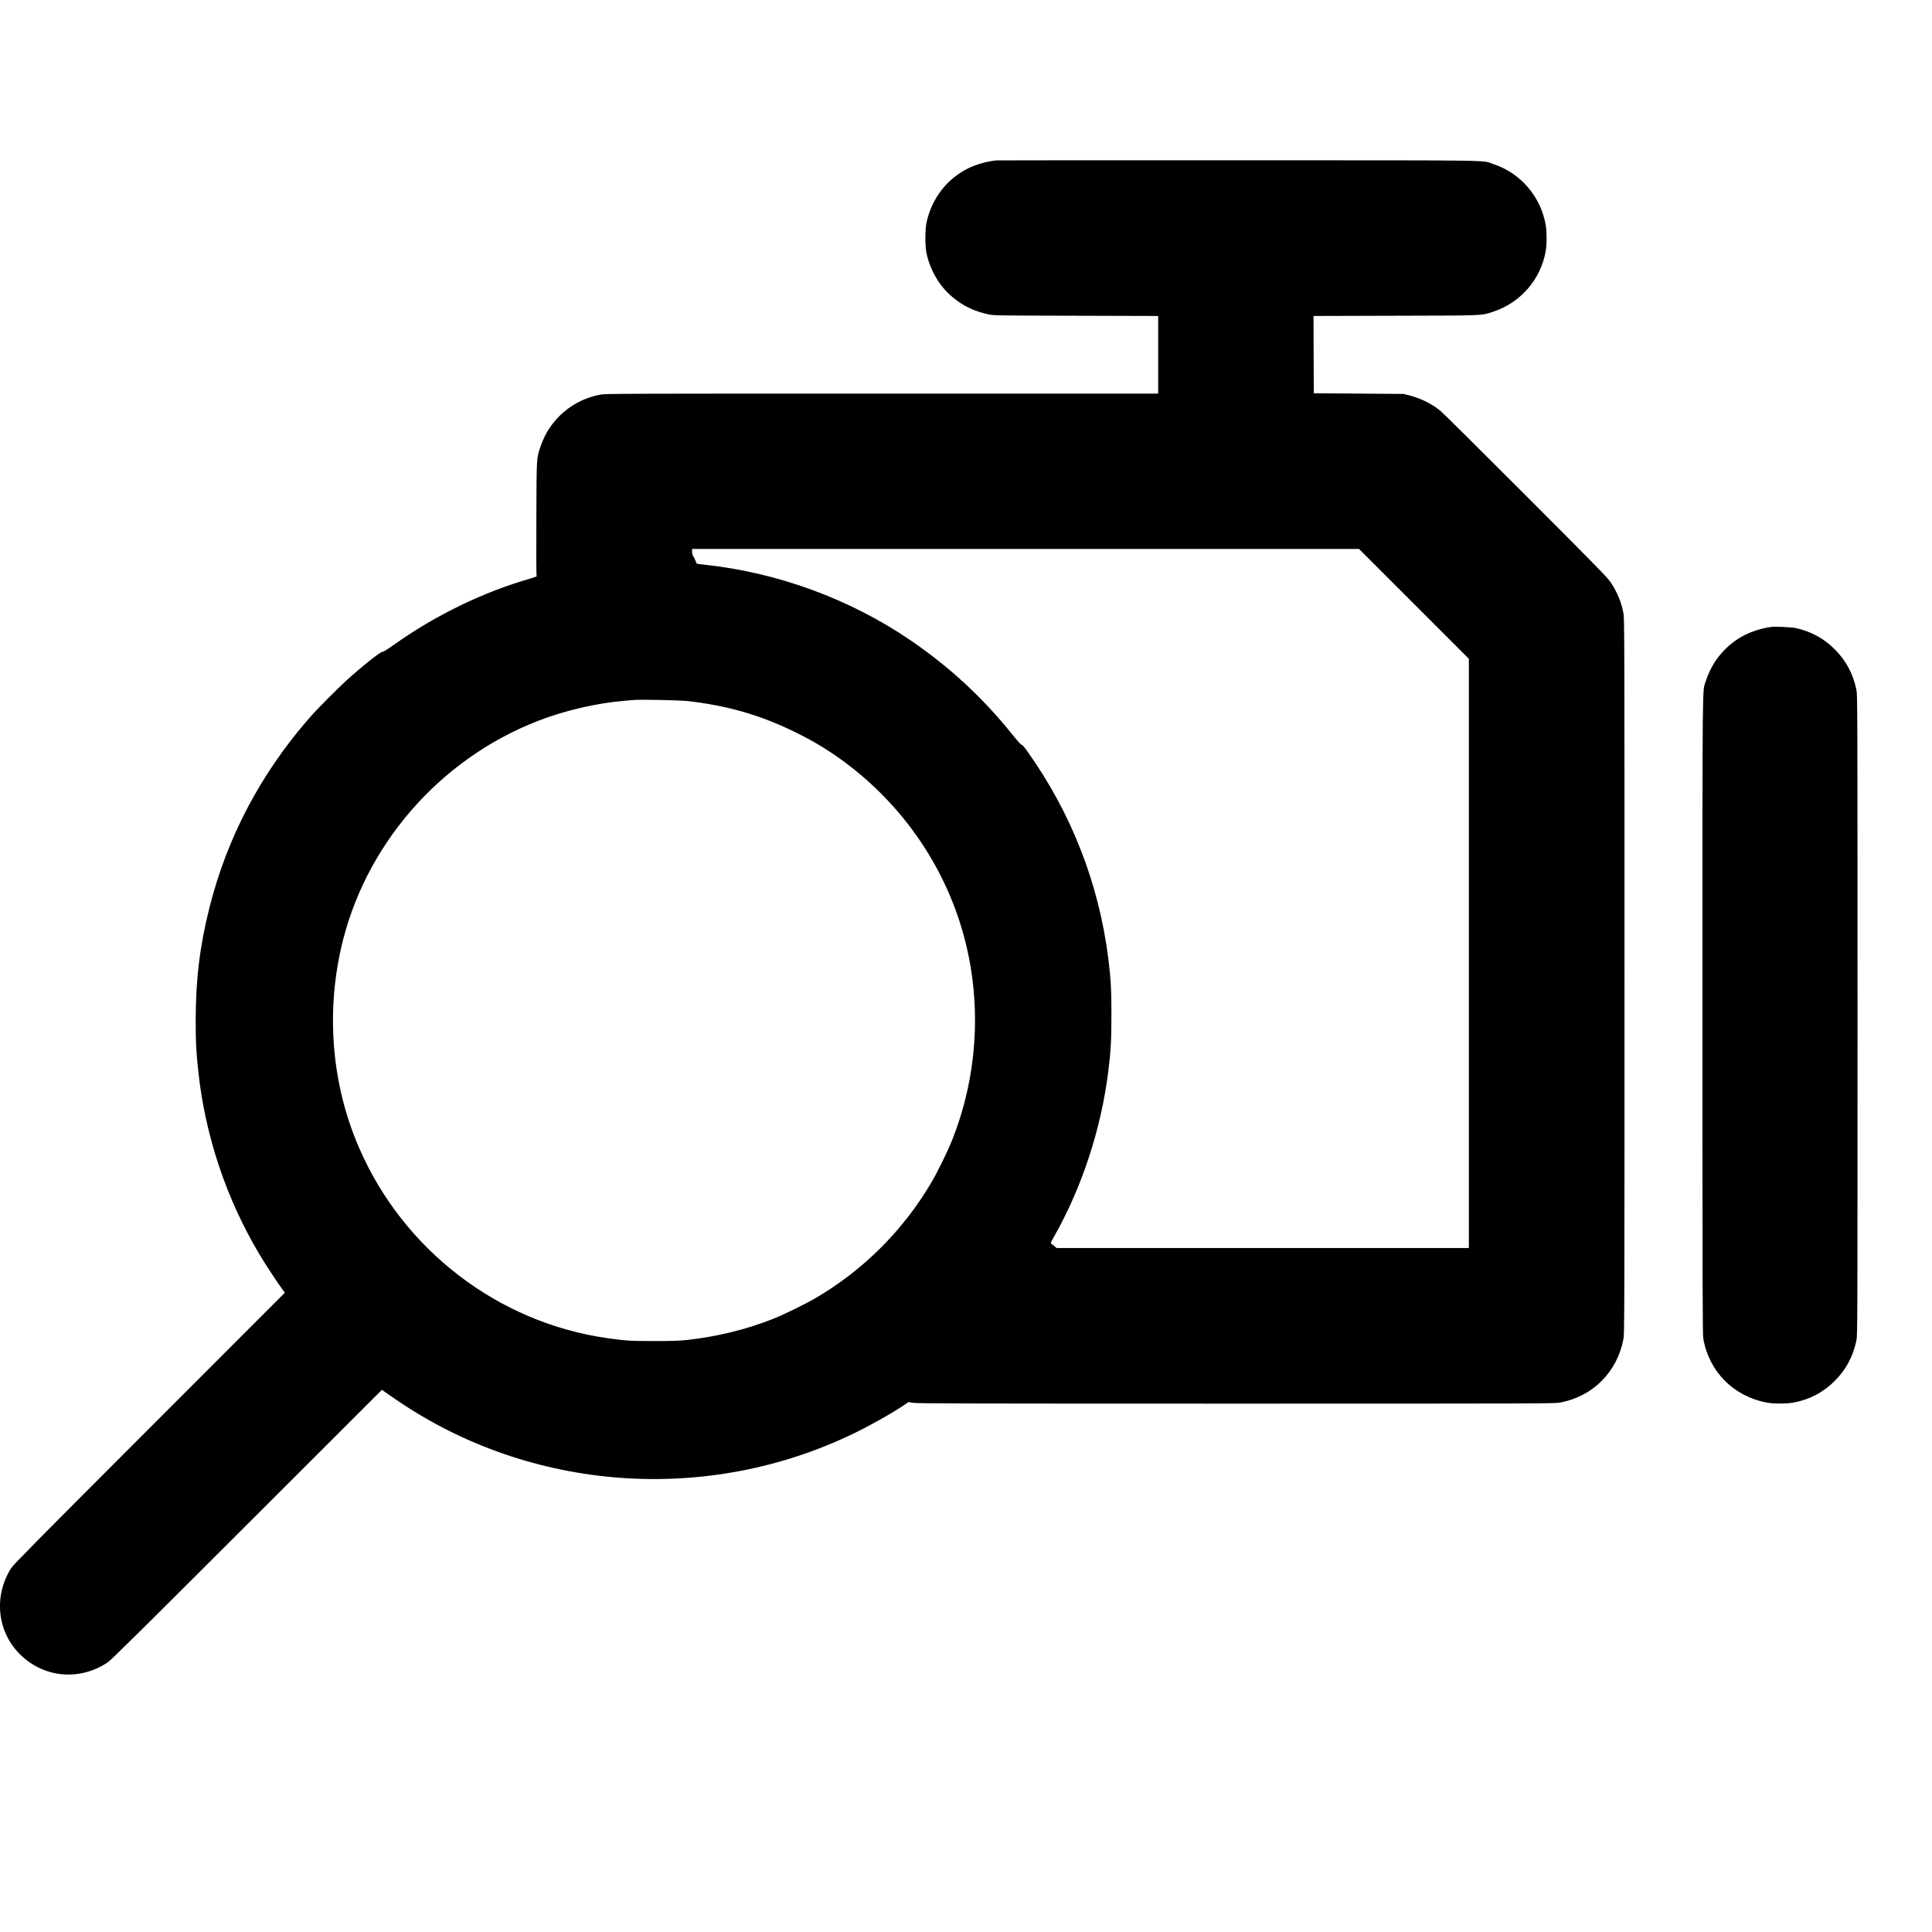 <?xml version="1.0" standalone="no"?>
<!DOCTYPE svg PUBLIC "-//W3C//DTD SVG 20010904//EN"
 "http://www.w3.org/TR/2001/REC-SVG-20010904/DTD/svg10.dtd">
<svg version="1.0" xmlns="http://www.w3.org/2000/svg"
 width="3333pt" height="3333pt" viewBox="0 0 3333 3333"
 preserveAspectRatio="xMidYMid meet">

<g transform="translate(0,3333) scale(0.1,-0.1)"
fill="#000000" stroke="none">
<path d="M17195 30563 c-158 -13 -359 -69 -497 -139 -369 -186 -624 -519 -715
-936 -25 -117 -25 -409 0 -526 66 -300 224 -568 444 -753 185 -156 373 -247
623 -302 93 -20 121 -21 1513 -24 l1417 -4 0 -669 0 -670 -4758 0 c-4335 0
-4767 -1 -4853 -16 -484 -83 -888 -429 -1043 -894 -72 -214 -69 -167 -73
-1254 -3 -671 -1 -981 6 -986 6 -3 -42 -21 -107 -40 -813 -233 -1632 -629
-2352 -1140 -124 -88 -191 -129 -204 -126 -28 7 -339 -239 -616 -490 -169
-153 -513 -501 -651 -659 -833 -956 -1409 -2050 -1713 -3252 -169 -669 -240
-1250 -240 -1958 0 -383 8 -540 45 -880 121 -1120 488 -2211 1067 -3175 94
-158 312 -487 394 -598 l32 -43 -2335 -2337 c-1822 -1822 -2346 -2352 -2381
-2407 -305 -471 -254 -1073 123 -1470 408 -429 1043 -496 1539 -162 58 39 603
578 2402 2376 l2327 2325 58 -42 c32 -23 123 -86 203 -140 2313 -1577 5344
-1797 7875 -573 290 140 660 349 874 493 l73 50 82 -13 c67 -12 999 -14 5571
-14 5321 0 5493 1 5590 19 564 105 985 528 1092 1096 17 91 18 375 18 6260 0
5877 -1 6169 -18 6260 -35 187 -106 361 -214 524 -61 93 -176 211 -1467 1504
-771 772 -1435 1431 -1477 1465 -151 122 -333 212 -530 264 l-104 27 -775 6
-775 5 -3 667 -2 667 1417 4 c1576 4 1474 0 1692 73 465 155 811 556 896 1039
21 117 21 342 0 458 -87 489 -436 894 -904 1047 -216 70 197 64 -4391 65
-2274 1 -4153 0 -4175 -2z m7197 -7650 l948 -948 0 -5082 0 -5083 -3556 0
-3556 0 -32 28 c-17 15 -41 34 -53 42 -22 15 -22 15 43 130 480 847 808 1848
933 2841 44 350 55 546 55 984 0 437 -11 622 -54 970 -164 1296 -637 2507
-1399 3577 -49 69 -83 108 -97 110 -13 2 -72 68 -161 178 -511 638 -1094 1175
-1773 1636 -1033 700 -2267 1153 -3510 1289 -80 9 -150 18 -156 19 -5 2 -16
22 -22 44 -7 21 -23 56 -37 76 -18 27 -25 50 -25 86 l0 50 5752 0 5753 0 947
-947z m-12532 -1677 c681 -77 1248 -239 1836 -526 250 -121 426 -221 629 -355
1053 -696 1844 -1732 2229 -2922 393 -1216 350 -2555 -121 -3753 -78 -200
-251 -554 -363 -745 -490 -834 -1186 -1527 -2019 -2010 -175 -101 -538 -278
-721 -350 -455 -181 -965 -305 -1480 -362 -131 -14 -247 -18 -560 -18 -414 0
-502 5 -819 51 -1883 269 -3516 1524 -4279 3289 -459 1062 -569 2270 -311
3425 396 1773 1694 3273 3404 3935 462 179 1001 304 1485 345 69 5 141 12 160
14 97 11 794 -3 930 -18z"/>
<path d="M30560 22515 c-8 -2 -49 -9 -90 -15 -101 -17 -258 -69 -361 -120
-324 -163 -568 -449 -678 -792 -66 -208 -61 270 -61 -5774 0 -4888 2 -5501 15
-5580 98 -565 521 -992 1090 -1100 119 -23 339 -23 462 -1 278 50 520 177 717
376 193 193 314 420 372 696 19 88 19 236 19 5610 0 5292 -1 5524 -18 5610
-56 276 -177 504 -372 701 -187 188 -414 312 -675 369 -68 15 -380 30 -420 20z"/>
</g>
</svg>

